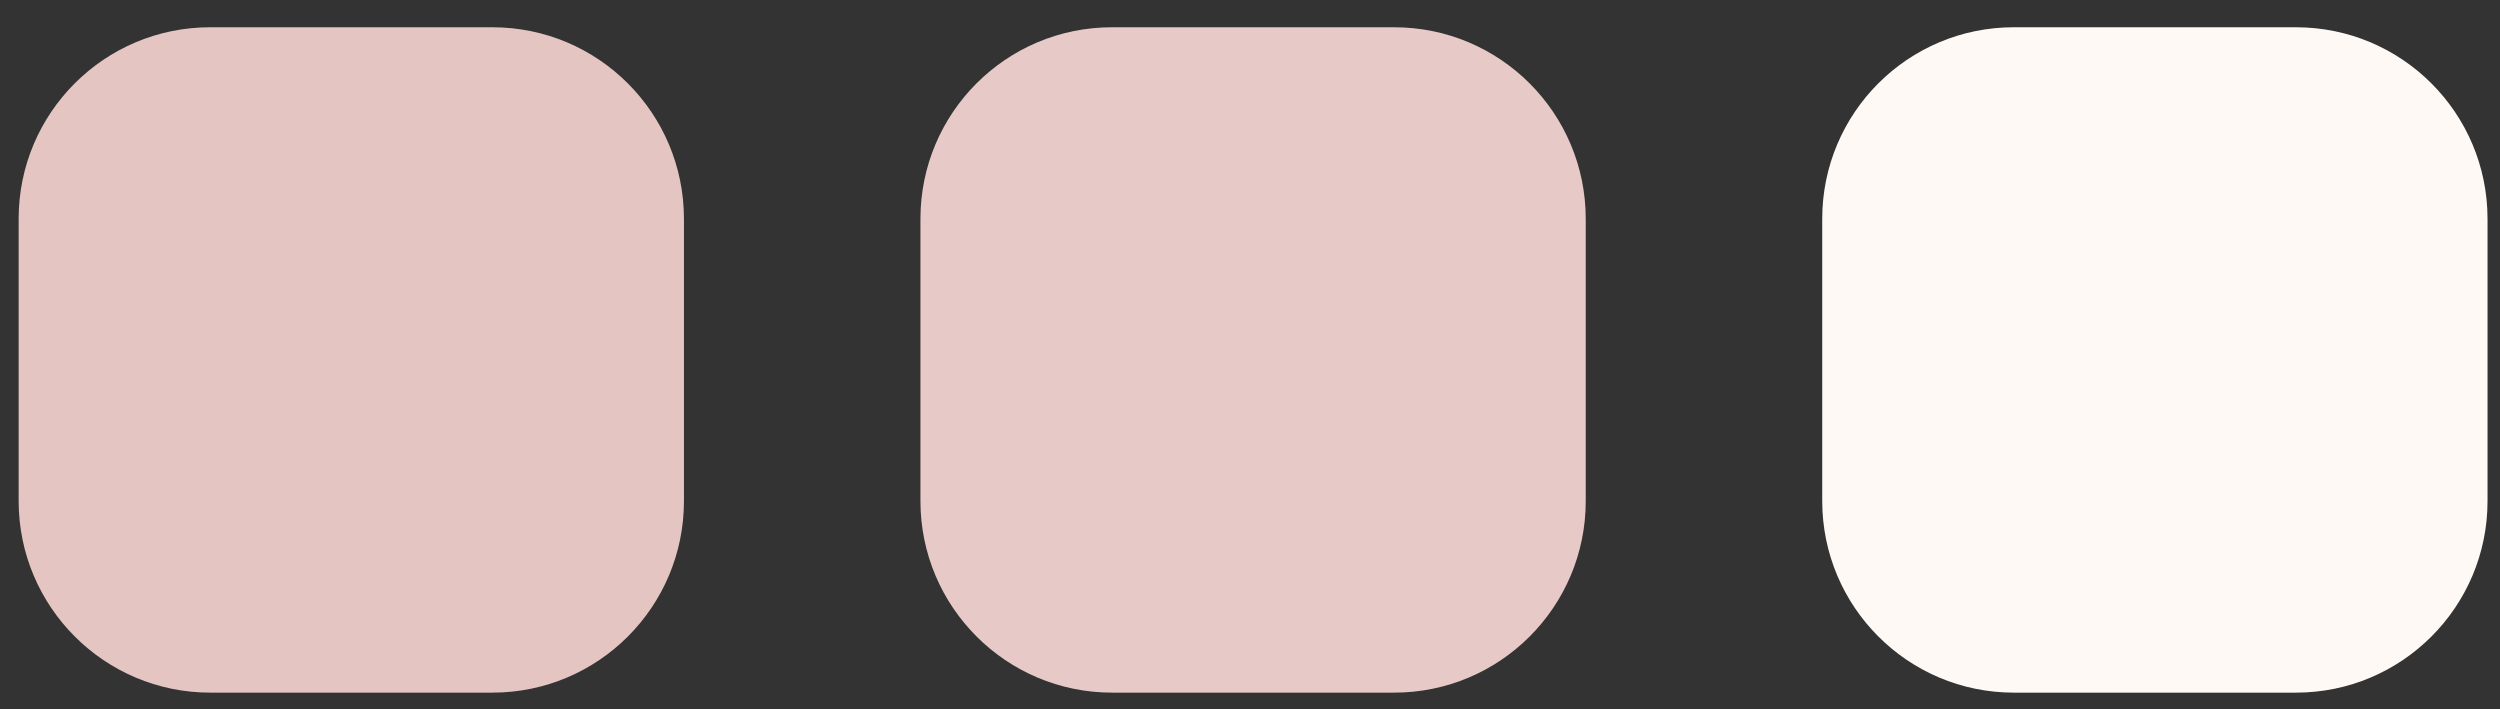 <svg width="74" height="21" viewBox="0 0 74 21" fill="none" xmlns="http://www.w3.org/2000/svg">
<rect x="0" y="0" width="74" height="21" fill="#333333" stroke="none"/>
<path d="M0.552 6.476C0.552 3.345 3.09 0.807 6.221 0.807H14.573C17.706 0.807 20.245 3.346 20.245 6.479V14.832C20.245 17.963 17.707 20.502 14.575 20.502H6.224C3.092 20.502 0.552 17.962 0.552 14.83V6.476Z" fill="#E5C5C2"/>
<path d="M27.245 6.476C27.245 3.345 29.784 0.807 32.914 0.807H41.266C44.399 0.807 46.938 3.346 46.938 6.479V14.832C46.938 17.963 44.4 20.502 41.268 20.502H32.917C29.785 20.502 27.245 17.962 27.245 14.83V6.476Z" fill="#E7C9C7"/>
<path d="M53.938 6.476C53.938 3.345 56.477 0.807 59.607 0.807H67.959C71.092 0.807 73.631 3.346 73.631 6.479V14.832C73.631 17.963 71.093 20.502 67.961 20.502H59.61C56.478 20.502 53.938 17.962 53.938 14.83V6.476Z" fill="#FEF9F5"/>
</svg>
